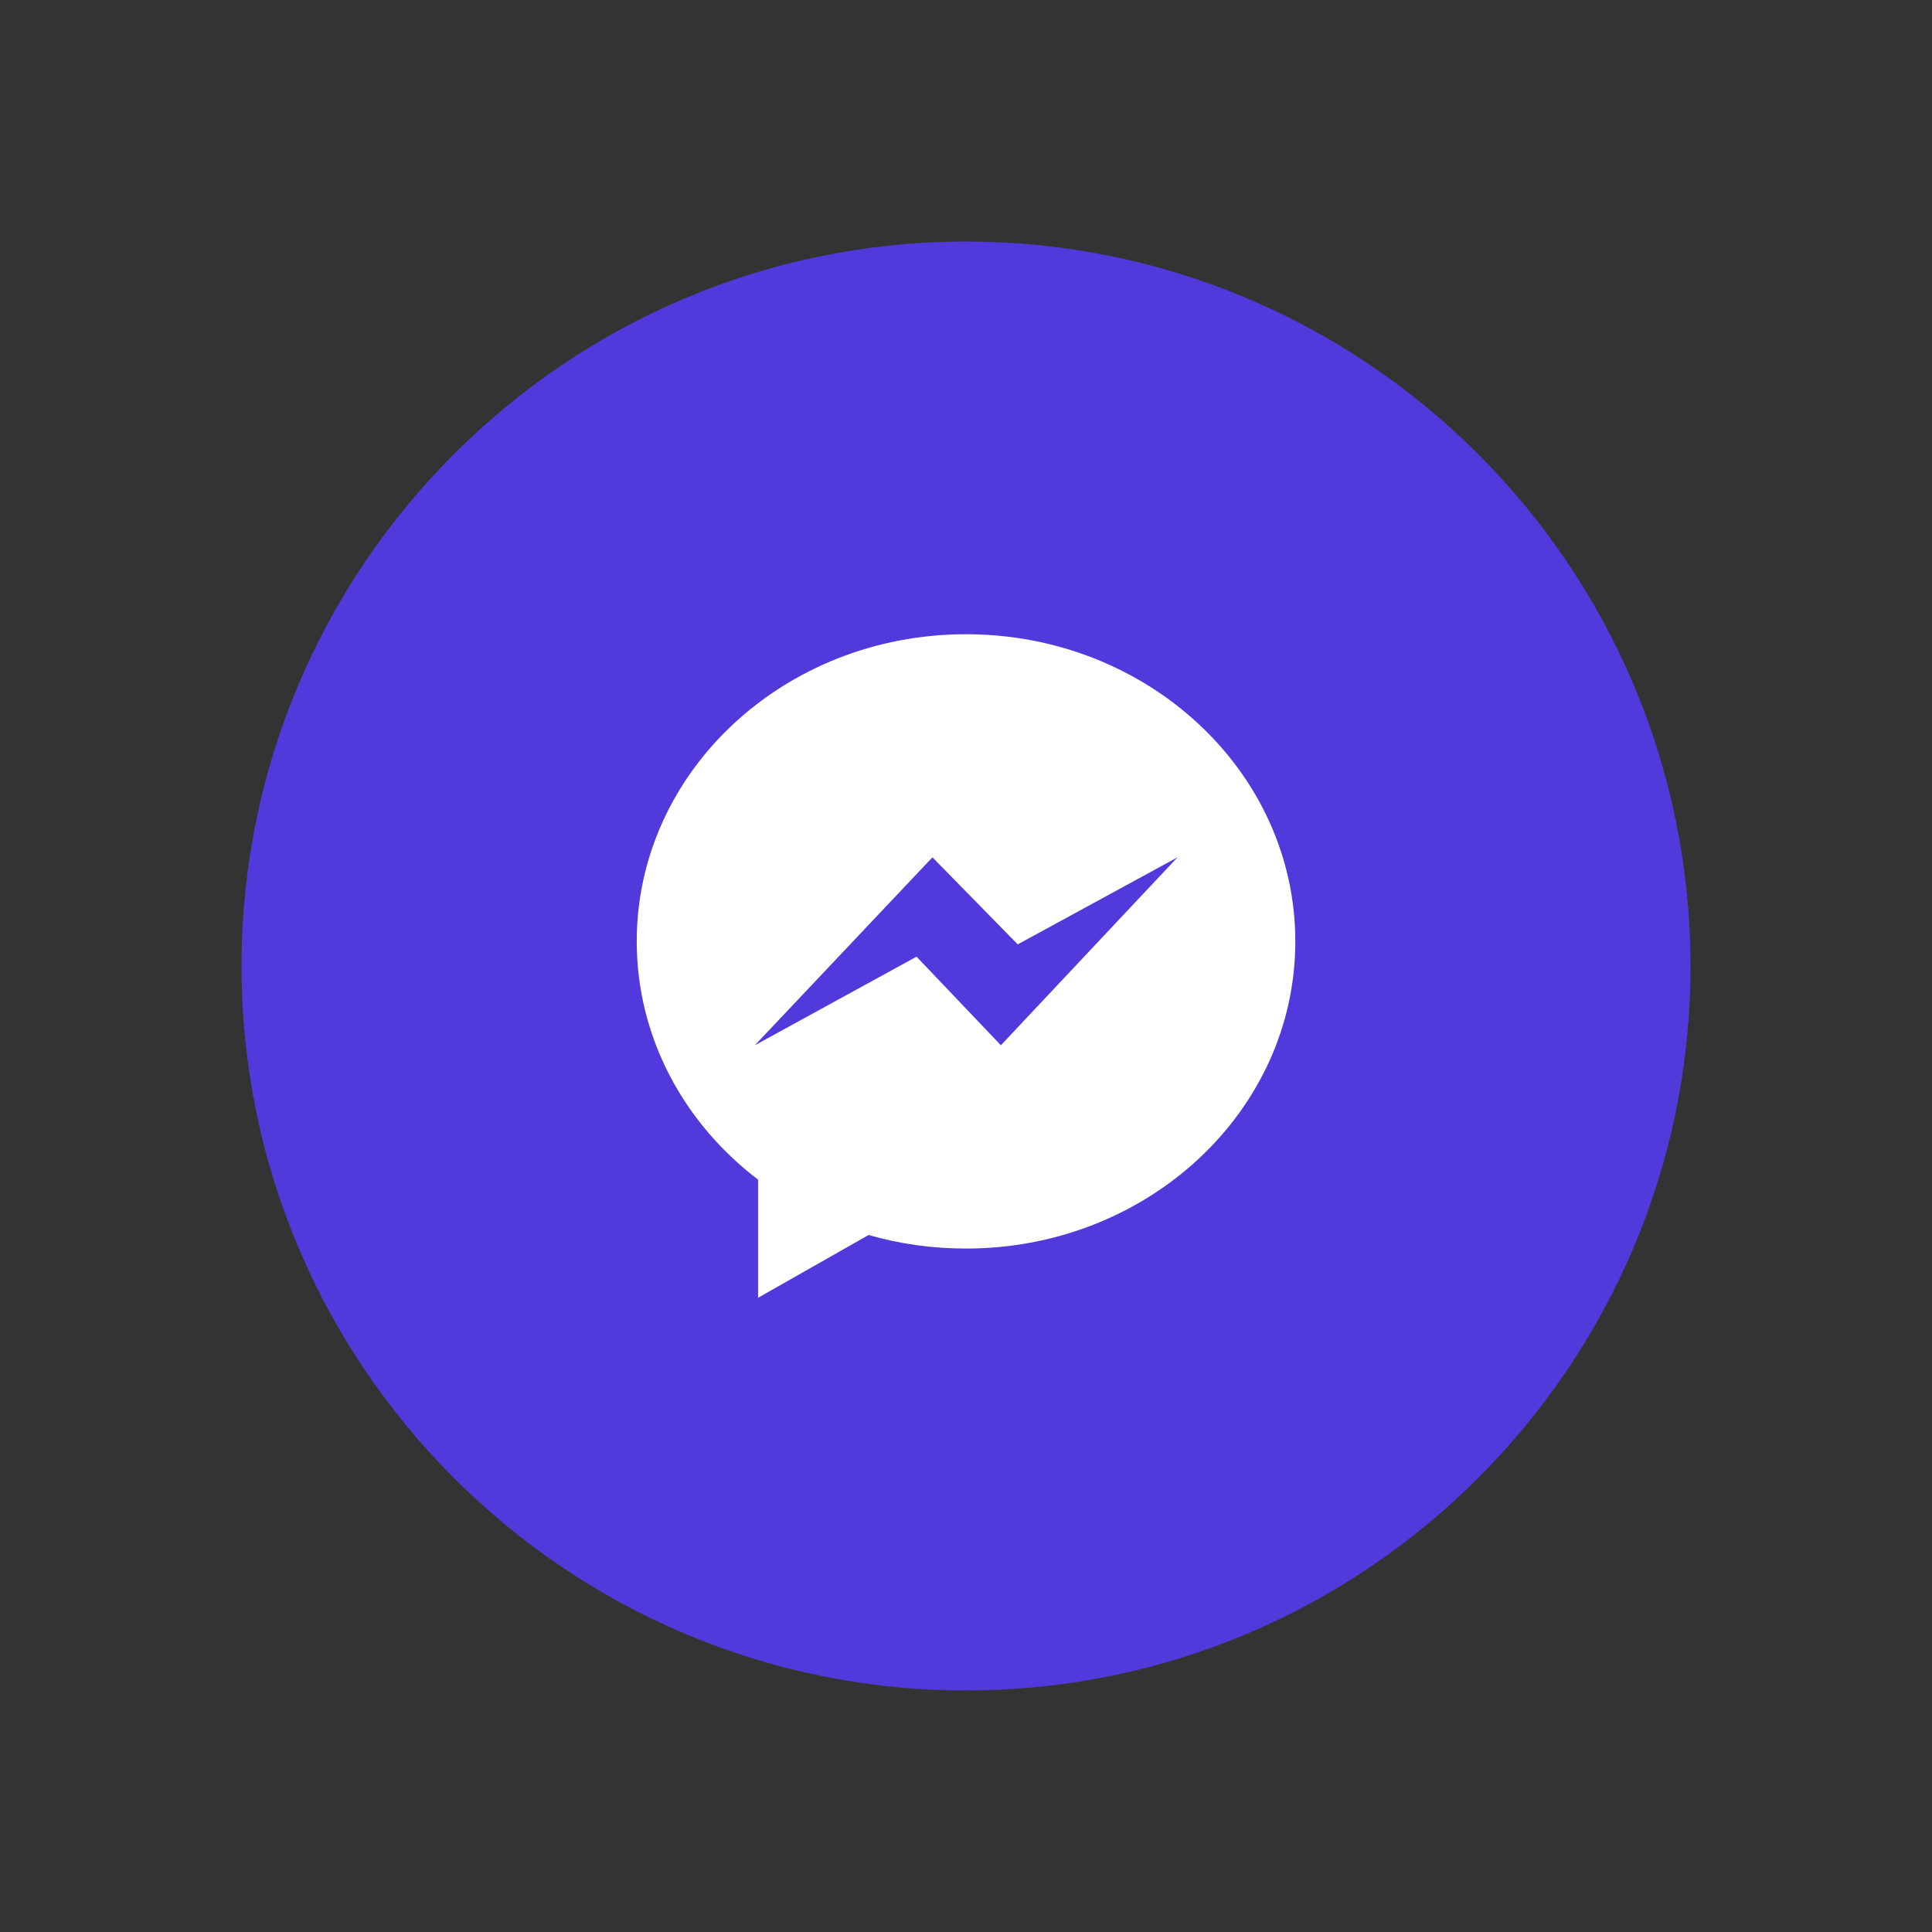 <?xml version="1.0" encoding="utf-8"?>
<!-- Generator: Adobe Illustrator 16.0.0, SVG Export Plug-In . SVG Version: 6.00 Build 0)  -->
<!DOCTYPE svg PUBLIC "-//W3C//DTD SVG 1.1//EN" "http://www.w3.org/Graphics/SVG/1.1/DTD/svg11.dtd">
<svg version="1.1" id="Capa_1" xmlns="http://www.w3.org/2000/svg" xmlns:xlink="http://www.w3.org/1999/xlink" x="0px" y="0px"
	 width="40px" height="40px" viewBox="0 0 40 40" enable-background="new 0 0 40 40" xml:space="preserve">
<rect x="0" y="0" width="40" height="40" fill="#333333" stroke="none"/>
<g>
	<g id="XMLID_1_">
		<g id="XMLID_2_">
			<path id="XMLID_3_" fill="#513ADB" d="M20,34.999c-8.271,0-15-6.727-15-14.996c0-8.271,6.729-15.002,15-15.002
				c8.271,0,15,6.73,15,15.002C35,28.272,28.271,34.999,20,34.999z"/>
		</g>
	</g>
	<path fill="#FFFFFF" d="M20,13.131c-3.767,0-6.817,2.849-6.817,6.36c0,1.988,0.979,3.766,2.512,4.932v2.446l2.289-1.3
		c0.636,0.184,1.315,0.281,2.017,0.281c3.765,0,6.817-2.848,6.817-6.359S23.765,13.131,20,13.131z M20.722,21.641l-1.746-1.834
		l-3.348,1.834l3.677-3.891l1.766,1.802l3.308-1.802L20.722,21.641z"/>
</g>
</svg>
